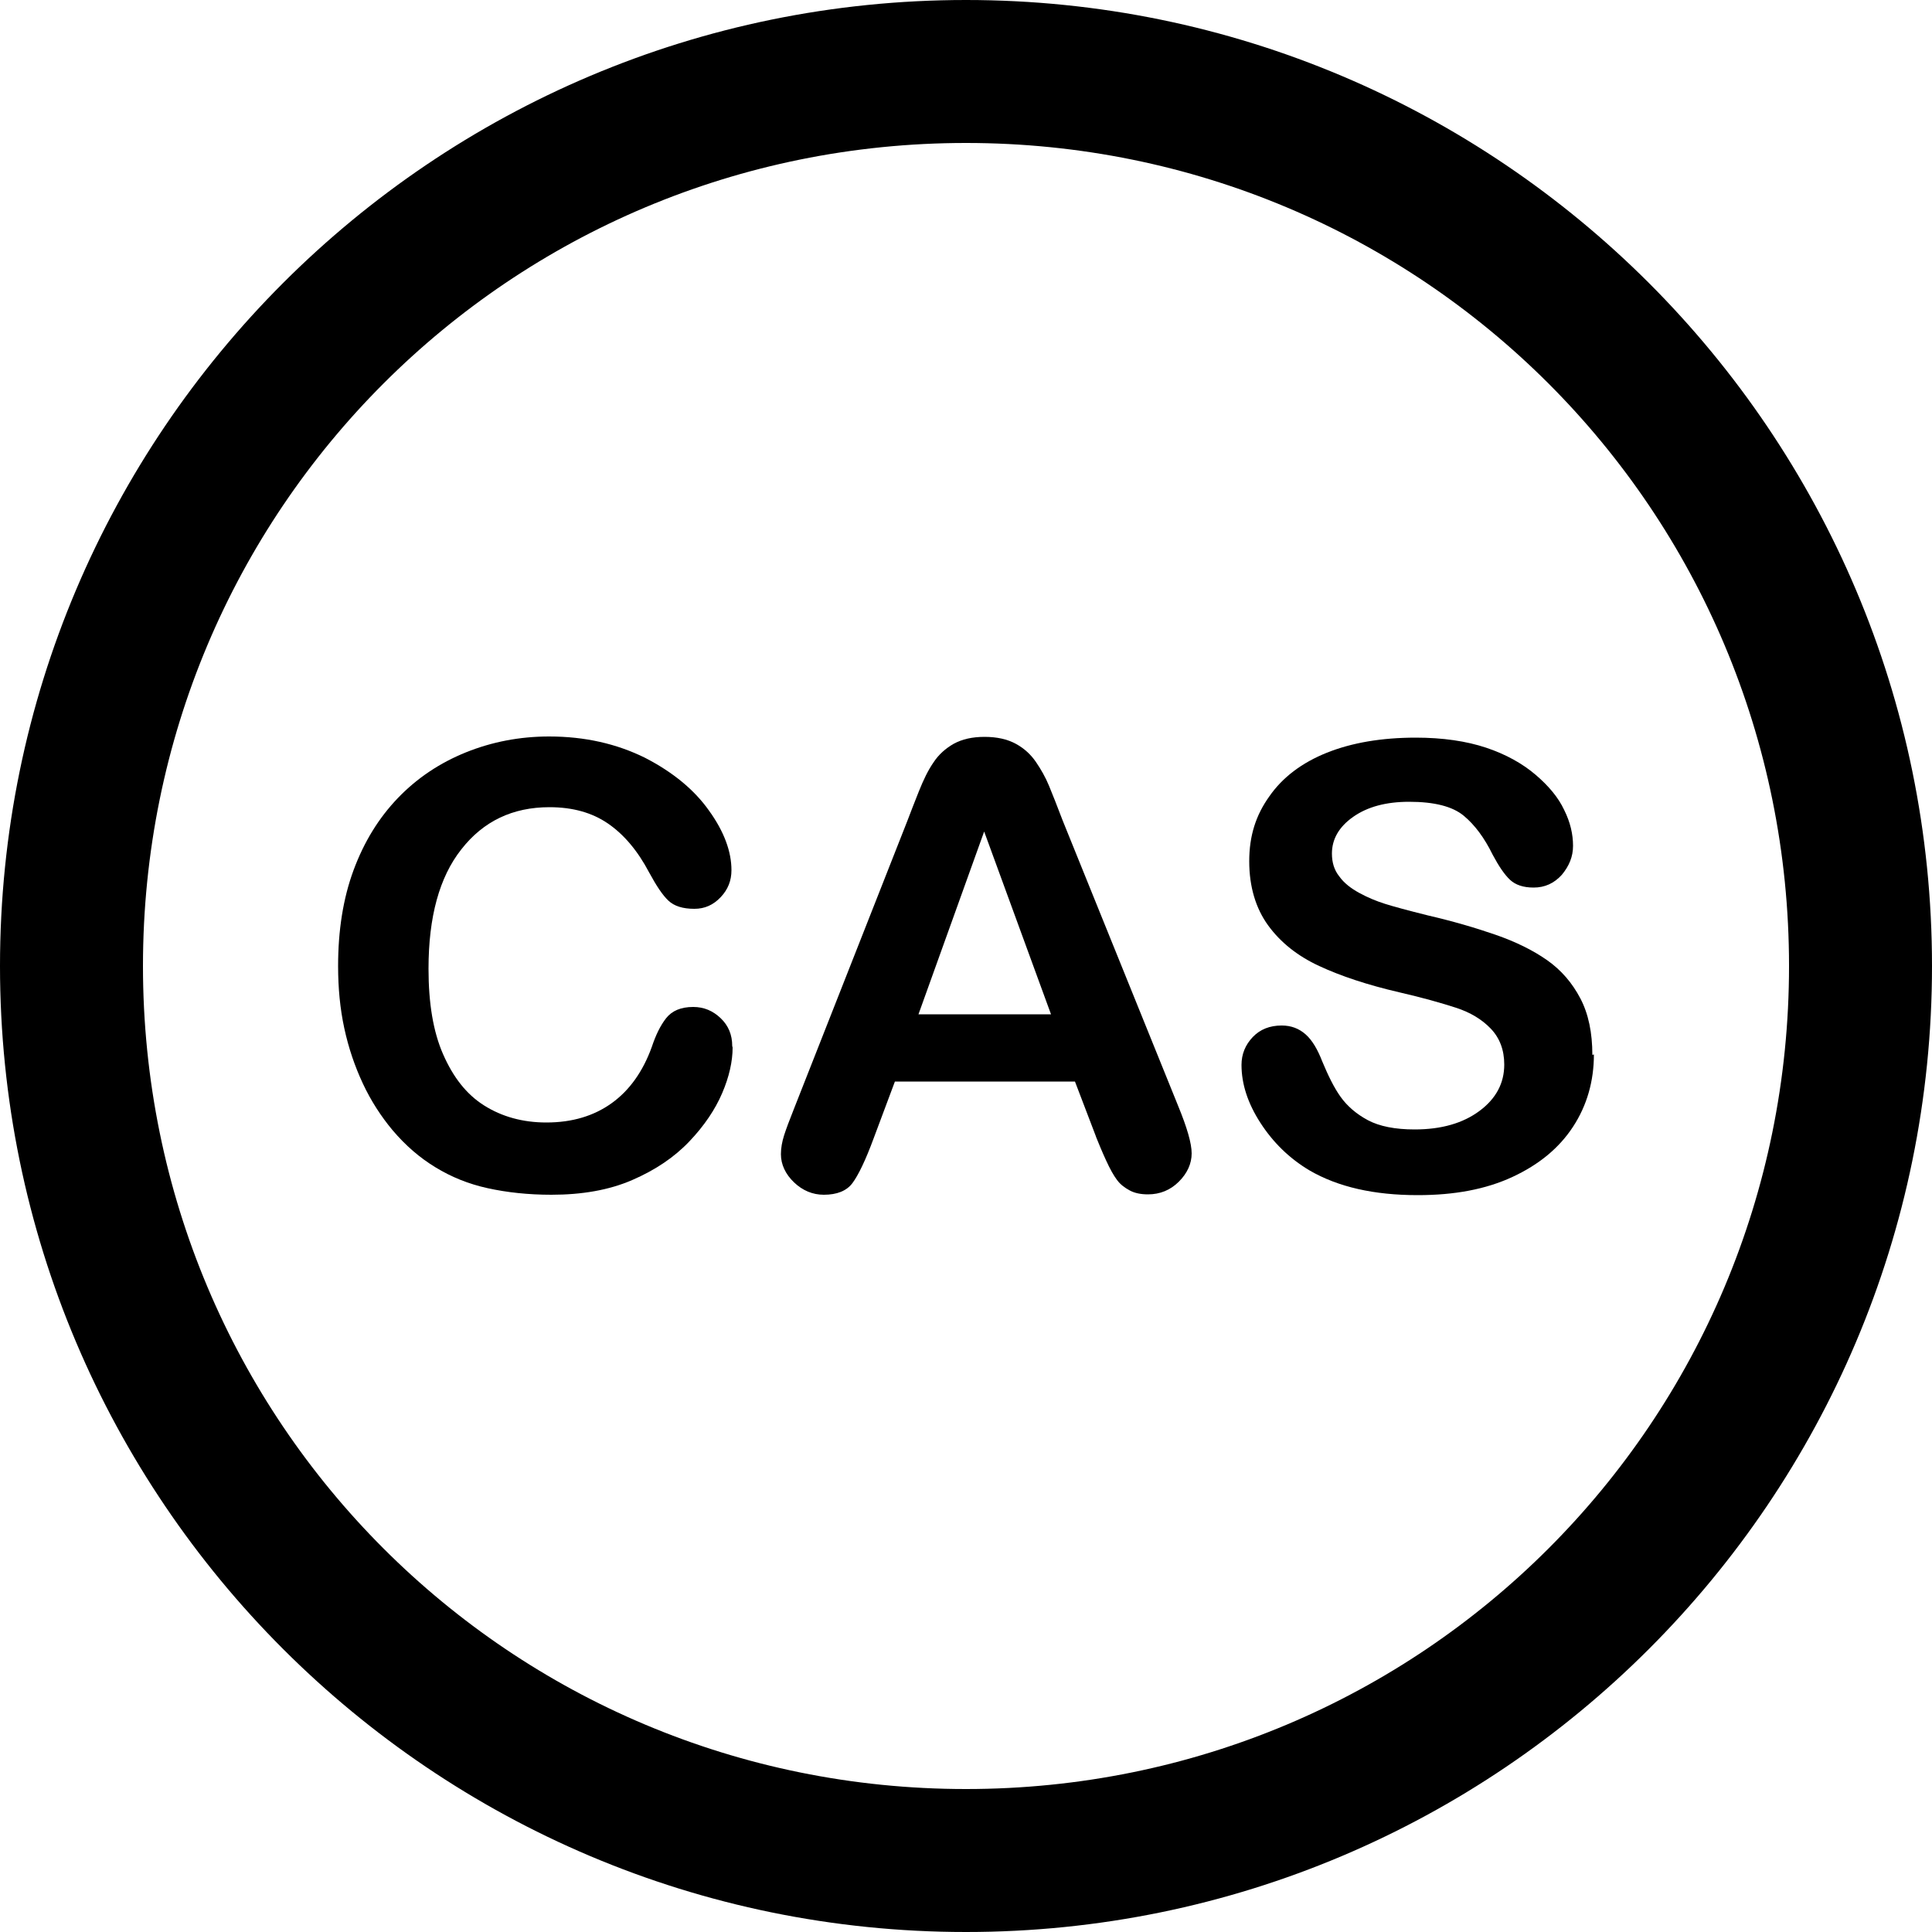 <?xml version="1.0" encoding="UTF-8"?>
<svg id="Livello_1" data-name="Livello 1" xmlns="http://www.w3.org/2000/svg" viewBox="0 0 50 50">
  <path d="m25,50C11.2,50,0,38.8,0,25S11.2,0,25,0s25,11.2,25,25-11.2,25-25,25Zm0-46.3C13.2,3.7,3.7,13.2,3.7,25s9.5,21.3,21.3,21.3,21.3-9.5,21.3-21.3S36.8,3.7,25,3.7Z"/>
  <g>
    <path d="m18.96,27.11c0,.36-.09.76-.27,1.18s-.46.84-.85,1.25-.88.74-1.48,1-1.3.38-2.09.38c-.6,0-1.15-.06-1.65-.17s-.94-.29-1.35-.54-.77-.56-1.11-.96c-.3-.36-.56-.76-.77-1.21s-.37-.92-.48-1.43-.16-1.04-.16-1.61c0-.92.13-1.75.4-2.48.27-.73.65-1.35,1.15-1.87.5-.52,1.09-.91,1.76-1.18.67-.27,1.39-.41,2.15-.41.93,0,1.75.19,2.48.55.72.37,1.28.83,1.66,1.37.39.54.58,1.06.58,1.54,0,.27-.09.5-.28.7s-.41.3-.68.3c-.3,0-.52-.07-.67-.21s-.31-.38-.5-.73c-.3-.57-.66-.99-1.07-1.27s-.91-.42-1.51-.42c-.95,0-1.71.36-2.28,1.09-.57.72-.85,1.75-.85,3.09,0,.89.12,1.63.38,2.22s.6,1.03,1.06,1.32,1,.44,1.61.44c.67,0,1.23-.17,1.69-.5s.81-.82,1.04-1.46c.1-.3.22-.55.37-.74.15-.19.38-.29.7-.29.28,0,.51.1.71.29s.3.43.3.72Z"/>
    <path d="m28.37,29.43l-.55-1.44h-4.66l-.55,1.47c-.21.57-.4.96-.55,1.16s-.4.3-.74.3c-.29,0-.55-.11-.77-.32-.22-.21-.34-.46-.34-.73,0-.16.03-.32.08-.48s.14-.4.26-.7l2.93-7.44c.08-.21.18-.47.3-.77.12-.3.24-.55.38-.75.13-.2.31-.36.52-.48.22-.12.48-.18.8-.18s.59.06.81.18c.22.12.39.28.52.47.13.19.25.4.34.62.09.22.21.52.35.89l2.99,7.39c.23.56.35.97.35,1.23s-.11.51-.33.73c-.22.22-.49.33-.8.33-.18,0-.34-.03-.47-.1-.13-.07-.24-.15-.33-.27s-.18-.28-.29-.52-.19-.44-.26-.61Zm-4.59-3.18h3.42l-1.73-4.73-1.7,4.73Z"/>
    <path d="m41.25,27.29c0,.69-.18,1.32-.54,1.87s-.88.98-1.57,1.3-1.5.47-2.45.47c-1.13,0-2.06-.21-2.8-.64-.52-.31-.94-.72-1.27-1.23s-.49-1.01-.49-1.5c0-.28.1-.52.29-.72s.44-.3.75-.3c.25,0,.45.08.62.23s.31.39.43.7c.15.36.3.67.47.91s.41.45.71.61.71.24,1.21.24c.69,0,1.25-.16,1.68-.48s.64-.72.64-1.2c0-.38-.12-.69-.35-.93-.23-.24-.53-.42-.9-.54s-.86-.26-1.47-.4c-.82-.19-1.51-.42-2.07-.68s-1-.61-1.32-1.05-.49-1-.49-1.66.17-1.19.52-1.68c.34-.49.84-.87,1.49-1.13.65-.26,1.42-.39,2.3-.39.7,0,1.31.09,1.82.26.51.17.94.41,1.28.7s.59.59.74.91c.16.32.23.63.23.93,0,.28-.1.52-.29.75-.2.22-.44.33-.73.33-.27,0-.47-.07-.61-.2s-.29-.35-.45-.65c-.21-.43-.46-.77-.75-1.01s-.76-.36-1.41-.36c-.6,0-1.08.13-1.45.39-.37.26-.55.58-.55.95,0,.23.06.43.19.59.12.17.3.31.52.43.22.12.44.21.66.28.22.07.59.17,1.11.3.65.15,1.23.32,1.75.5.52.18.97.4,1.34.66.37.26.65.59.86.99s.31.89.31,1.46Z"/>
  </g>
</svg>